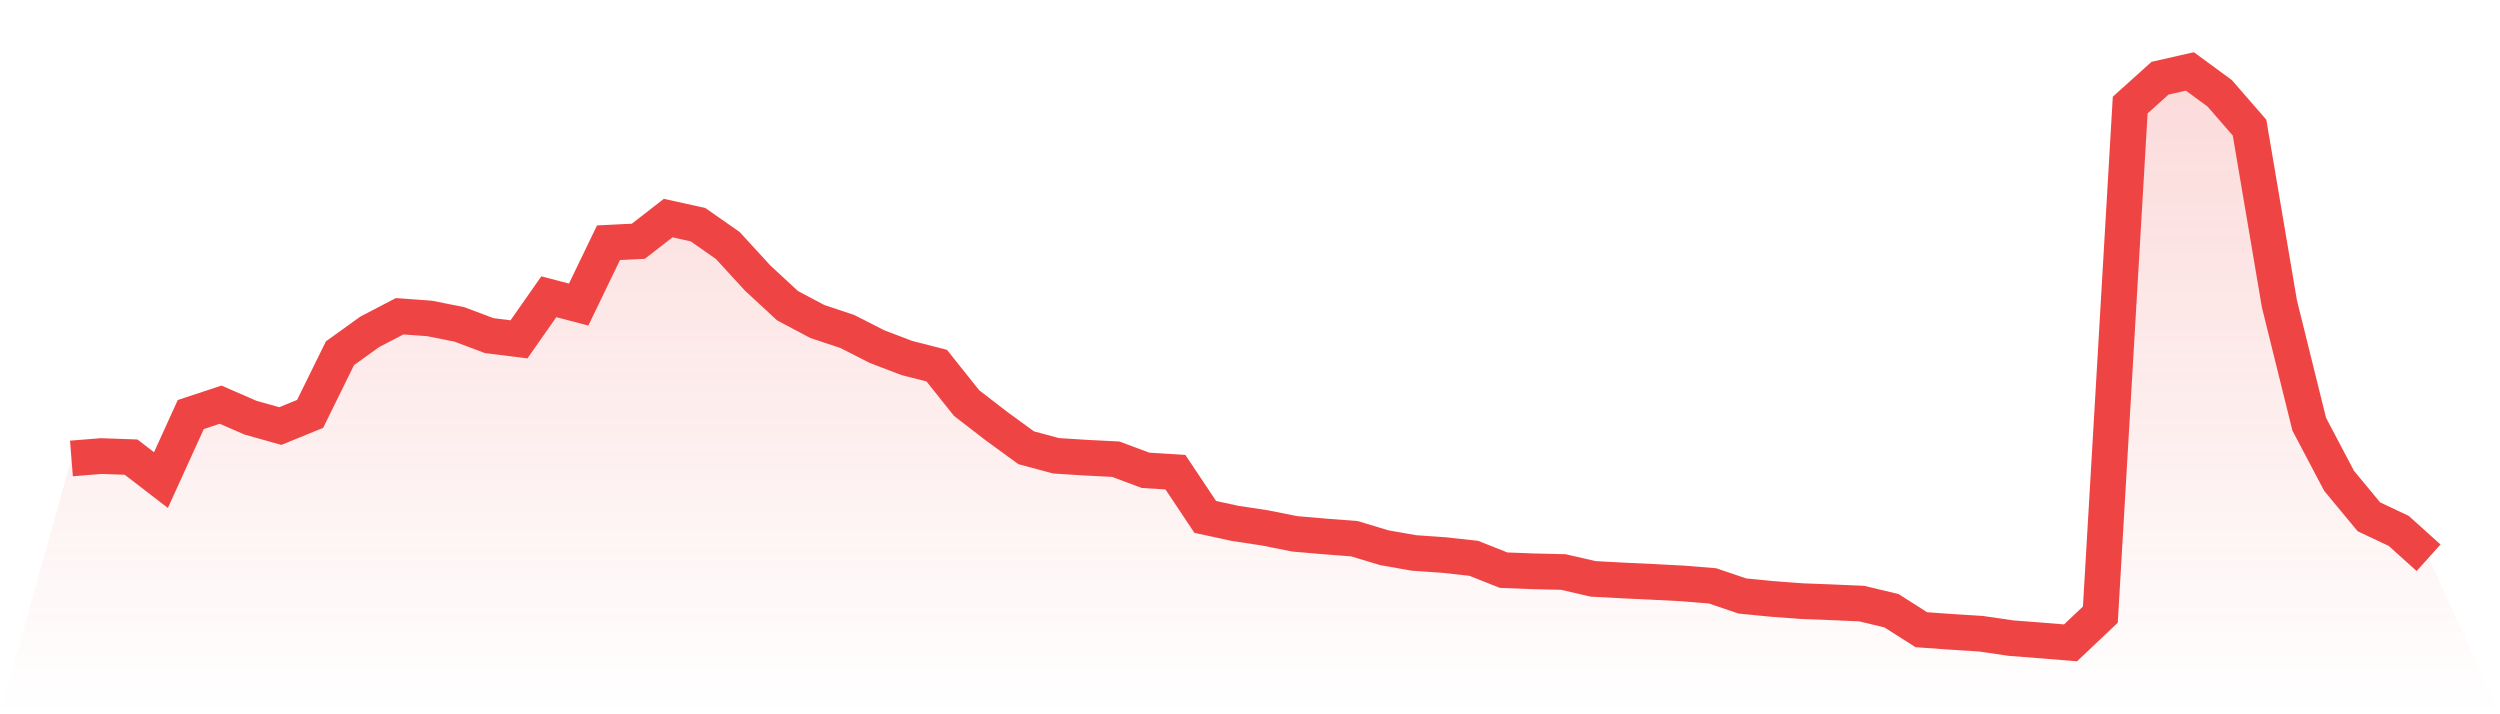 <svg viewBox="0 0 140 40" xmlns="http://www.w3.org/2000/svg">
<defs>
<linearGradient id="gradient" x1="0" x2="0" y1="0" y2="1">
<stop offset="0%" stop-color="#ef4444" stop-opacity="0.2"/>
<stop offset="100%" stop-color="#ef4444" stop-opacity="0"/>
</linearGradient>
</defs>
<path d="M4,25.674 L4,25.674 L5.671,25.54 L7.342,25.599 L9.013,26.885 L10.684,23.214 L12.354,22.662 L14.025,23.389 L15.696,23.859 L17.367,23.178 L19.038,19.781 L20.709,18.58 L22.38,17.71 L24.051,17.832 L25.722,18.165 L27.392,18.794 L29.063,19.004 L30.734,16.618 L32.405,17.055 L34.076,13.593 L35.747,13.51 L37.418,12.212 L39.089,12.583 L40.759,13.75 L42.43,15.573 L44.101,17.119 L45.772,18.005 L47.443,18.56 L49.114,19.411 L50.785,20.049 L52.456,20.475 L54.127,22.569 L55.797,23.859 L57.468,25.075 L59.139,25.524 L60.81,25.63 L62.481,25.715 L64.152,26.338 L65.823,26.441 L67.494,28.947 L69.165,29.309 L70.835,29.562 L72.506,29.895 L74.177,30.039 L75.848,30.168 L77.519,30.672 L79.19,30.966 L80.861,31.082 L82.532,31.266 L84.203,31.929 L85.873,31.994 L87.544,32.032 L89.215,32.417 L90.886,32.507 L92.557,32.585 L94.228,32.672 L95.899,32.807 L97.57,33.375 L99.24,33.54 L100.911,33.664 L102.582,33.728 L104.253,33.801 L105.924,34.201 L107.595,35.264 L109.266,35.383 L110.937,35.489 L112.608,35.734 L114.278,35.863 L115.949,36 L117.62,34.42 L119.291,5.884 L120.962,4.379 L122.633,4 L124.304,5.226 L125.975,7.147 L127.646,17.008 L129.316,23.753 L130.987,26.924 L132.658,28.942 L134.329,29.73 L136,31.235 L140,40 L0,40 z" fill="url(#gradient)"/>
<path d="M4,25.674 L4,25.674 L5.671,25.54 L7.342,25.599 L9.013,26.885 L10.684,23.214 L12.354,22.662 L14.025,23.389 L15.696,23.859 L17.367,23.178 L19.038,19.781 L20.709,18.58 L22.38,17.71 L24.051,17.832 L25.722,18.165 L27.392,18.794 L29.063,19.004 L30.734,16.618 L32.405,17.055 L34.076,13.593 L35.747,13.51 L37.418,12.212 L39.089,12.583 L40.759,13.75 L42.43,15.573 L44.101,17.119 L45.772,18.005 L47.443,18.56 L49.114,19.411 L50.785,20.049 L52.456,20.475 L54.127,22.569 L55.797,23.859 L57.468,25.075 L59.139,25.524 L60.81,25.63 L62.481,25.715 L64.152,26.338 L65.823,26.441 L67.494,28.947 L69.165,29.309 L70.835,29.562 L72.506,29.895 L74.177,30.039 L75.848,30.168 L77.519,30.672 L79.19,30.966 L80.861,31.082 L82.532,31.266 L84.203,31.929 L85.873,31.994 L87.544,32.032 L89.215,32.417 L90.886,32.507 L92.557,32.585 L94.228,32.672 L95.899,32.807 L97.57,33.375 L99.24,33.54 L100.911,33.664 L102.582,33.728 L104.253,33.801 L105.924,34.201 L107.595,35.264 L109.266,35.383 L110.937,35.489 L112.608,35.734 L114.278,35.863 L115.949,36 L117.62,34.42 L119.291,5.884 L120.962,4.379 L122.633,4 L124.304,5.226 L125.975,7.147 L127.646,17.008 L129.316,23.753 L130.987,26.924 L132.658,28.942 L134.329,29.73 L136,31.235" fill="none" stroke="#ef4444" stroke-width="2"/>
</svg>